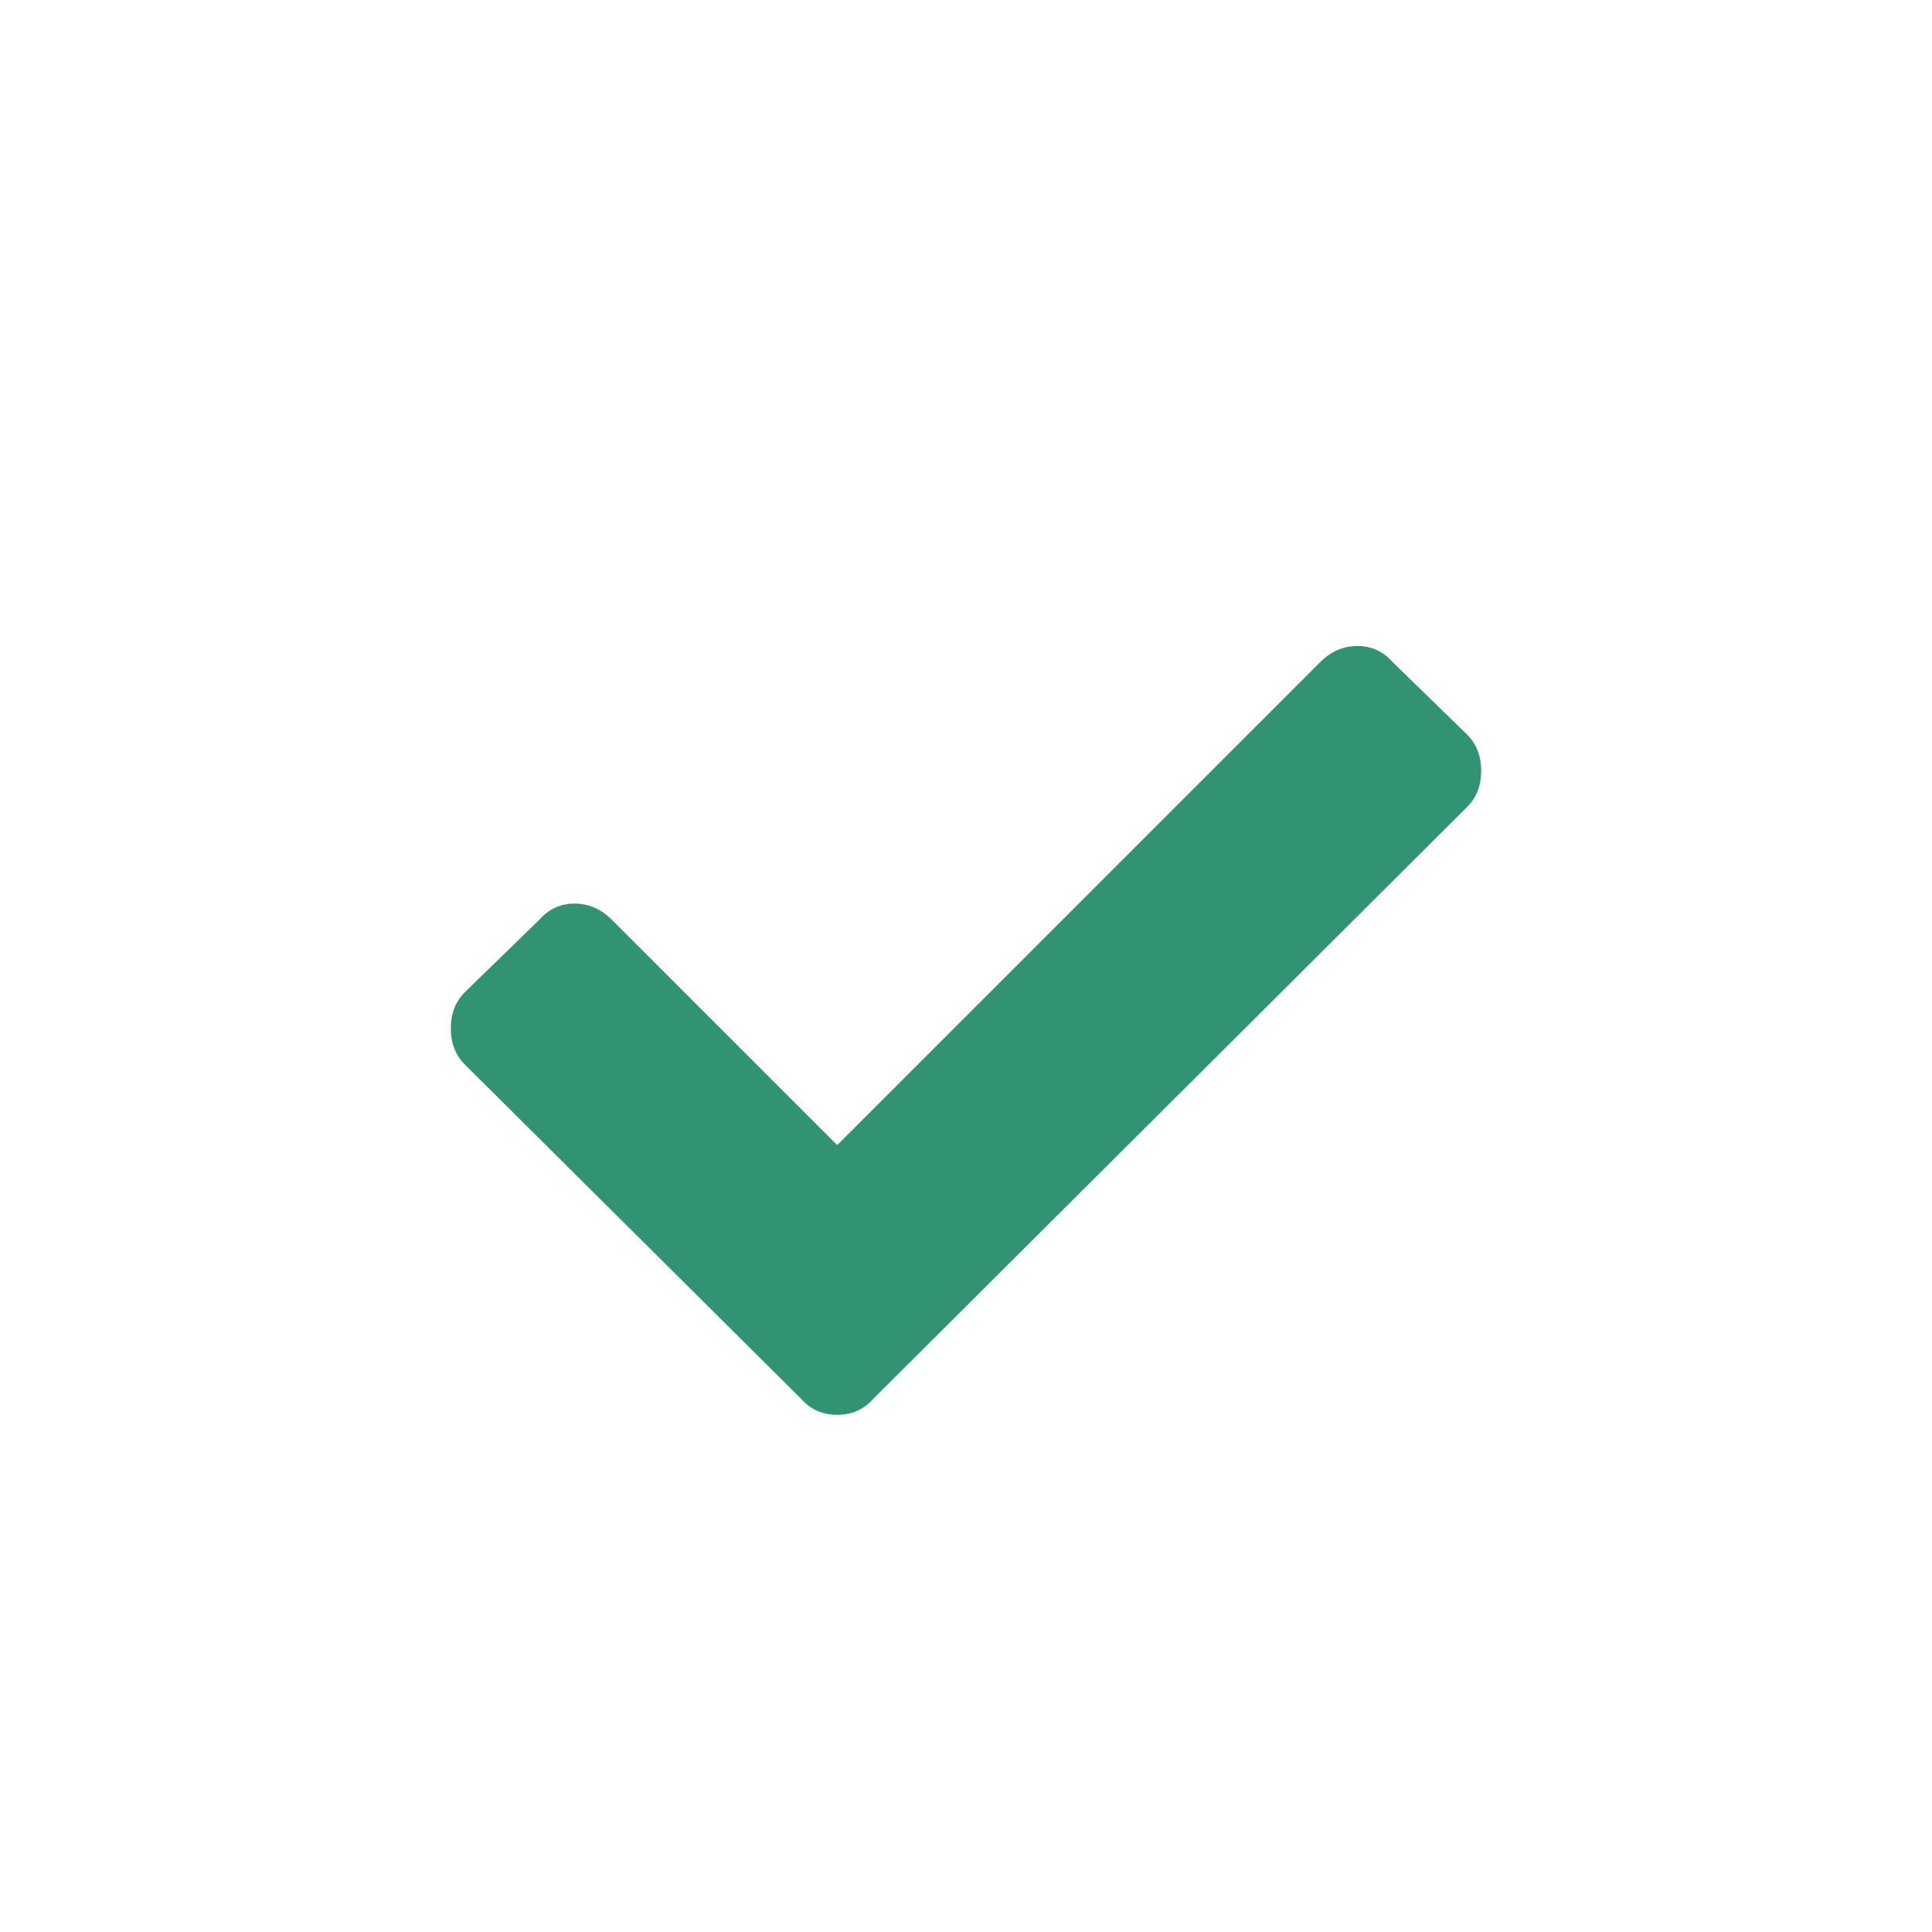 <svg width="30" height="30" viewBox="0 0 30 30" fill="none" xmlns="http://www.w3.org/2000/svg">
<path d="M12.438 21.719L7.219 16.531C7.073 16.385 7 16.198 7 15.969C7 15.74 7.073 15.552 7.219 15.406L8.375 14.281C8.521 14.115 8.703 14.031 8.922 14.031C9.141 14.031 9.333 14.115 9.5 14.281L13 17.781L20.5 10.281C20.667 10.115 20.859 10.031 21.078 10.031C21.297 10.031 21.479 10.115 21.625 10.281L22.781 11.406C22.927 11.552 23 11.74 23 11.969C23 12.198 22.927 12.385 22.781 12.531L13.562 21.719C13.417 21.885 13.229 21.969 13 21.969C12.771 21.969 12.583 21.885 12.438 21.719Z" fill="#329374"/>
</svg>
